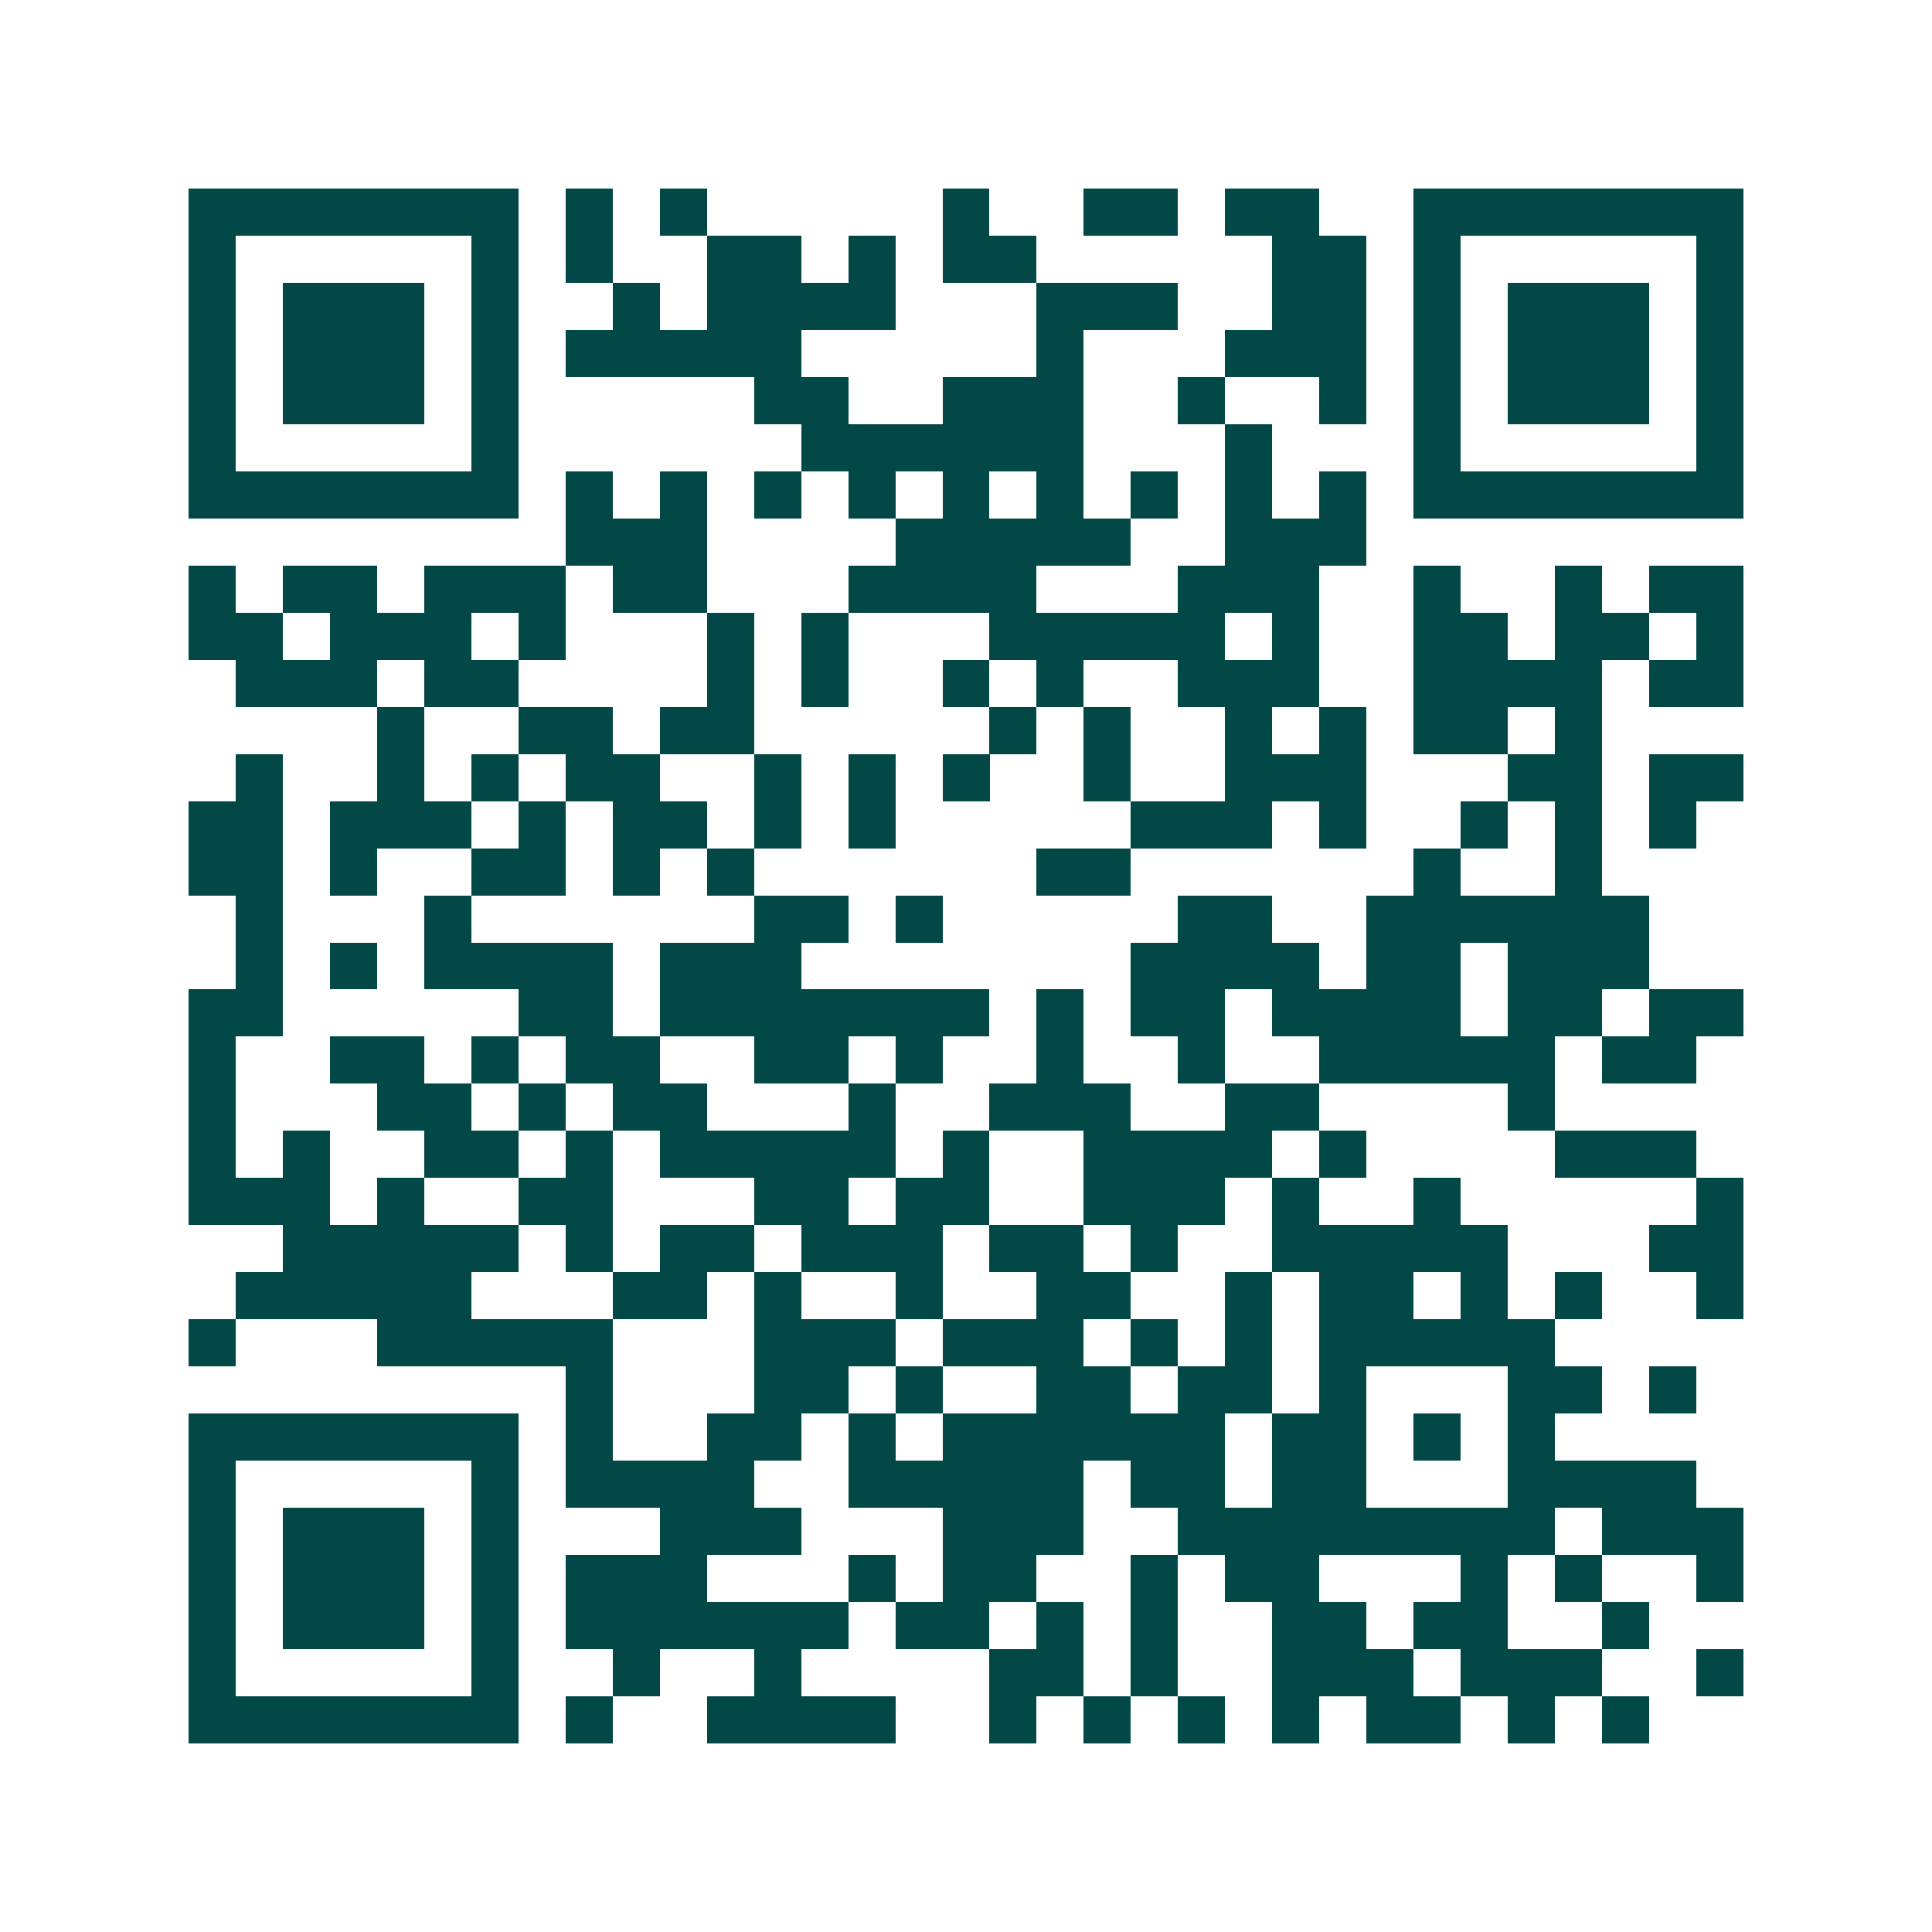 <svg xmlns="http://www.w3.org/2000/svg" width="200" height="200" viewBox="0 0 41 41" shape-rendering="crispEdges"><path fill="#ffffff" d="M0 0h41v41H0z"/><path stroke="#014847" d="M4 4.5h7m1 0h1m1 0h1m5 0h1m2 0h2m1 0h2m2 0h7M4 5.5h1m5 0h1m1 0h1m2 0h2m1 0h1m1 0h2m5 0h2m1 0h1m5 0h1M4 6.5h1m1 0h3m1 0h1m2 0h1m1 0h4m3 0h3m2 0h2m1 0h1m1 0h3m1 0h1M4 7.5h1m1 0h3m1 0h1m1 0h5m5 0h1m3 0h3m1 0h1m1 0h3m1 0h1M4 8.5h1m1 0h3m1 0h1m5 0h2m2 0h3m2 0h1m2 0h1m1 0h1m1 0h3m1 0h1M4 9.5h1m5 0h1m6 0h6m3 0h1m3 0h1m5 0h1M4 10.5h7m1 0h1m1 0h1m1 0h1m1 0h1m1 0h1m1 0h1m1 0h1m1 0h1m1 0h1m1 0h7M12 11.5h3m4 0h5m2 0h3M4 12.5h1m1 0h2m1 0h3m1 0h2m3 0h4m3 0h3m2 0h1m2 0h1m1 0h2M4 13.5h2m1 0h3m1 0h1m3 0h1m1 0h1m3 0h5m1 0h1m2 0h2m1 0h2m1 0h1M5 14.5h3m1 0h2m4 0h1m1 0h1m2 0h1m1 0h1m2 0h3m2 0h4m1 0h2M8 15.5h1m2 0h2m1 0h2m5 0h1m1 0h1m2 0h1m1 0h1m1 0h2m1 0h1M5 16.5h1m2 0h1m1 0h1m1 0h2m2 0h1m1 0h1m1 0h1m2 0h1m2 0h3m3 0h2m1 0h2M4 17.5h2m1 0h3m1 0h1m1 0h2m1 0h1m1 0h1m5 0h3m1 0h1m2 0h1m1 0h1m1 0h1M4 18.5h2m1 0h1m2 0h2m1 0h1m1 0h1m6 0h2m6 0h1m2 0h1M5 19.5h1m3 0h1m6 0h2m1 0h1m5 0h2m2 0h6M5 20.5h1m1 0h1m1 0h4m1 0h3m7 0h4m1 0h2m1 0h3M4 21.5h2m5 0h2m1 0h7m1 0h1m1 0h2m1 0h4m1 0h2m1 0h2M4 22.5h1m2 0h2m1 0h1m1 0h2m2 0h2m1 0h1m2 0h1m2 0h1m2 0h5m1 0h2M4 23.5h1m3 0h2m1 0h1m1 0h2m3 0h1m2 0h3m2 0h2m4 0h1M4 24.5h1m1 0h1m2 0h2m1 0h1m1 0h5m1 0h1m2 0h4m1 0h1m4 0h3M4 25.5h3m1 0h1m2 0h2m3 0h2m1 0h2m2 0h3m1 0h1m2 0h1m5 0h1M6 26.5h5m1 0h1m1 0h2m1 0h3m1 0h2m1 0h1m2 0h5m3 0h2M5 27.5h5m3 0h2m1 0h1m2 0h1m2 0h2m2 0h1m1 0h2m1 0h1m1 0h1m2 0h1M4 28.5h1m3 0h5m3 0h3m1 0h3m1 0h1m1 0h1m1 0h5M12 29.5h1m3 0h2m1 0h1m2 0h2m1 0h2m1 0h1m3 0h2m1 0h1M4 30.5h7m1 0h1m2 0h2m1 0h1m1 0h6m1 0h2m1 0h1m1 0h1M4 31.5h1m5 0h1m1 0h4m2 0h5m1 0h2m1 0h2m3 0h4M4 32.5h1m1 0h3m1 0h1m3 0h3m3 0h3m2 0h8m1 0h3M4 33.5h1m1 0h3m1 0h1m1 0h3m3 0h1m1 0h2m2 0h1m1 0h2m3 0h1m1 0h1m2 0h1M4 34.5h1m1 0h3m1 0h1m1 0h6m1 0h2m1 0h1m1 0h1m2 0h2m1 0h2m2 0h1M4 35.5h1m5 0h1m2 0h1m2 0h1m4 0h2m1 0h1m2 0h3m1 0h3m2 0h1M4 36.5h7m1 0h1m2 0h4m2 0h1m1 0h1m1 0h1m1 0h1m1 0h2m1 0h1m1 0h1"/></svg>
